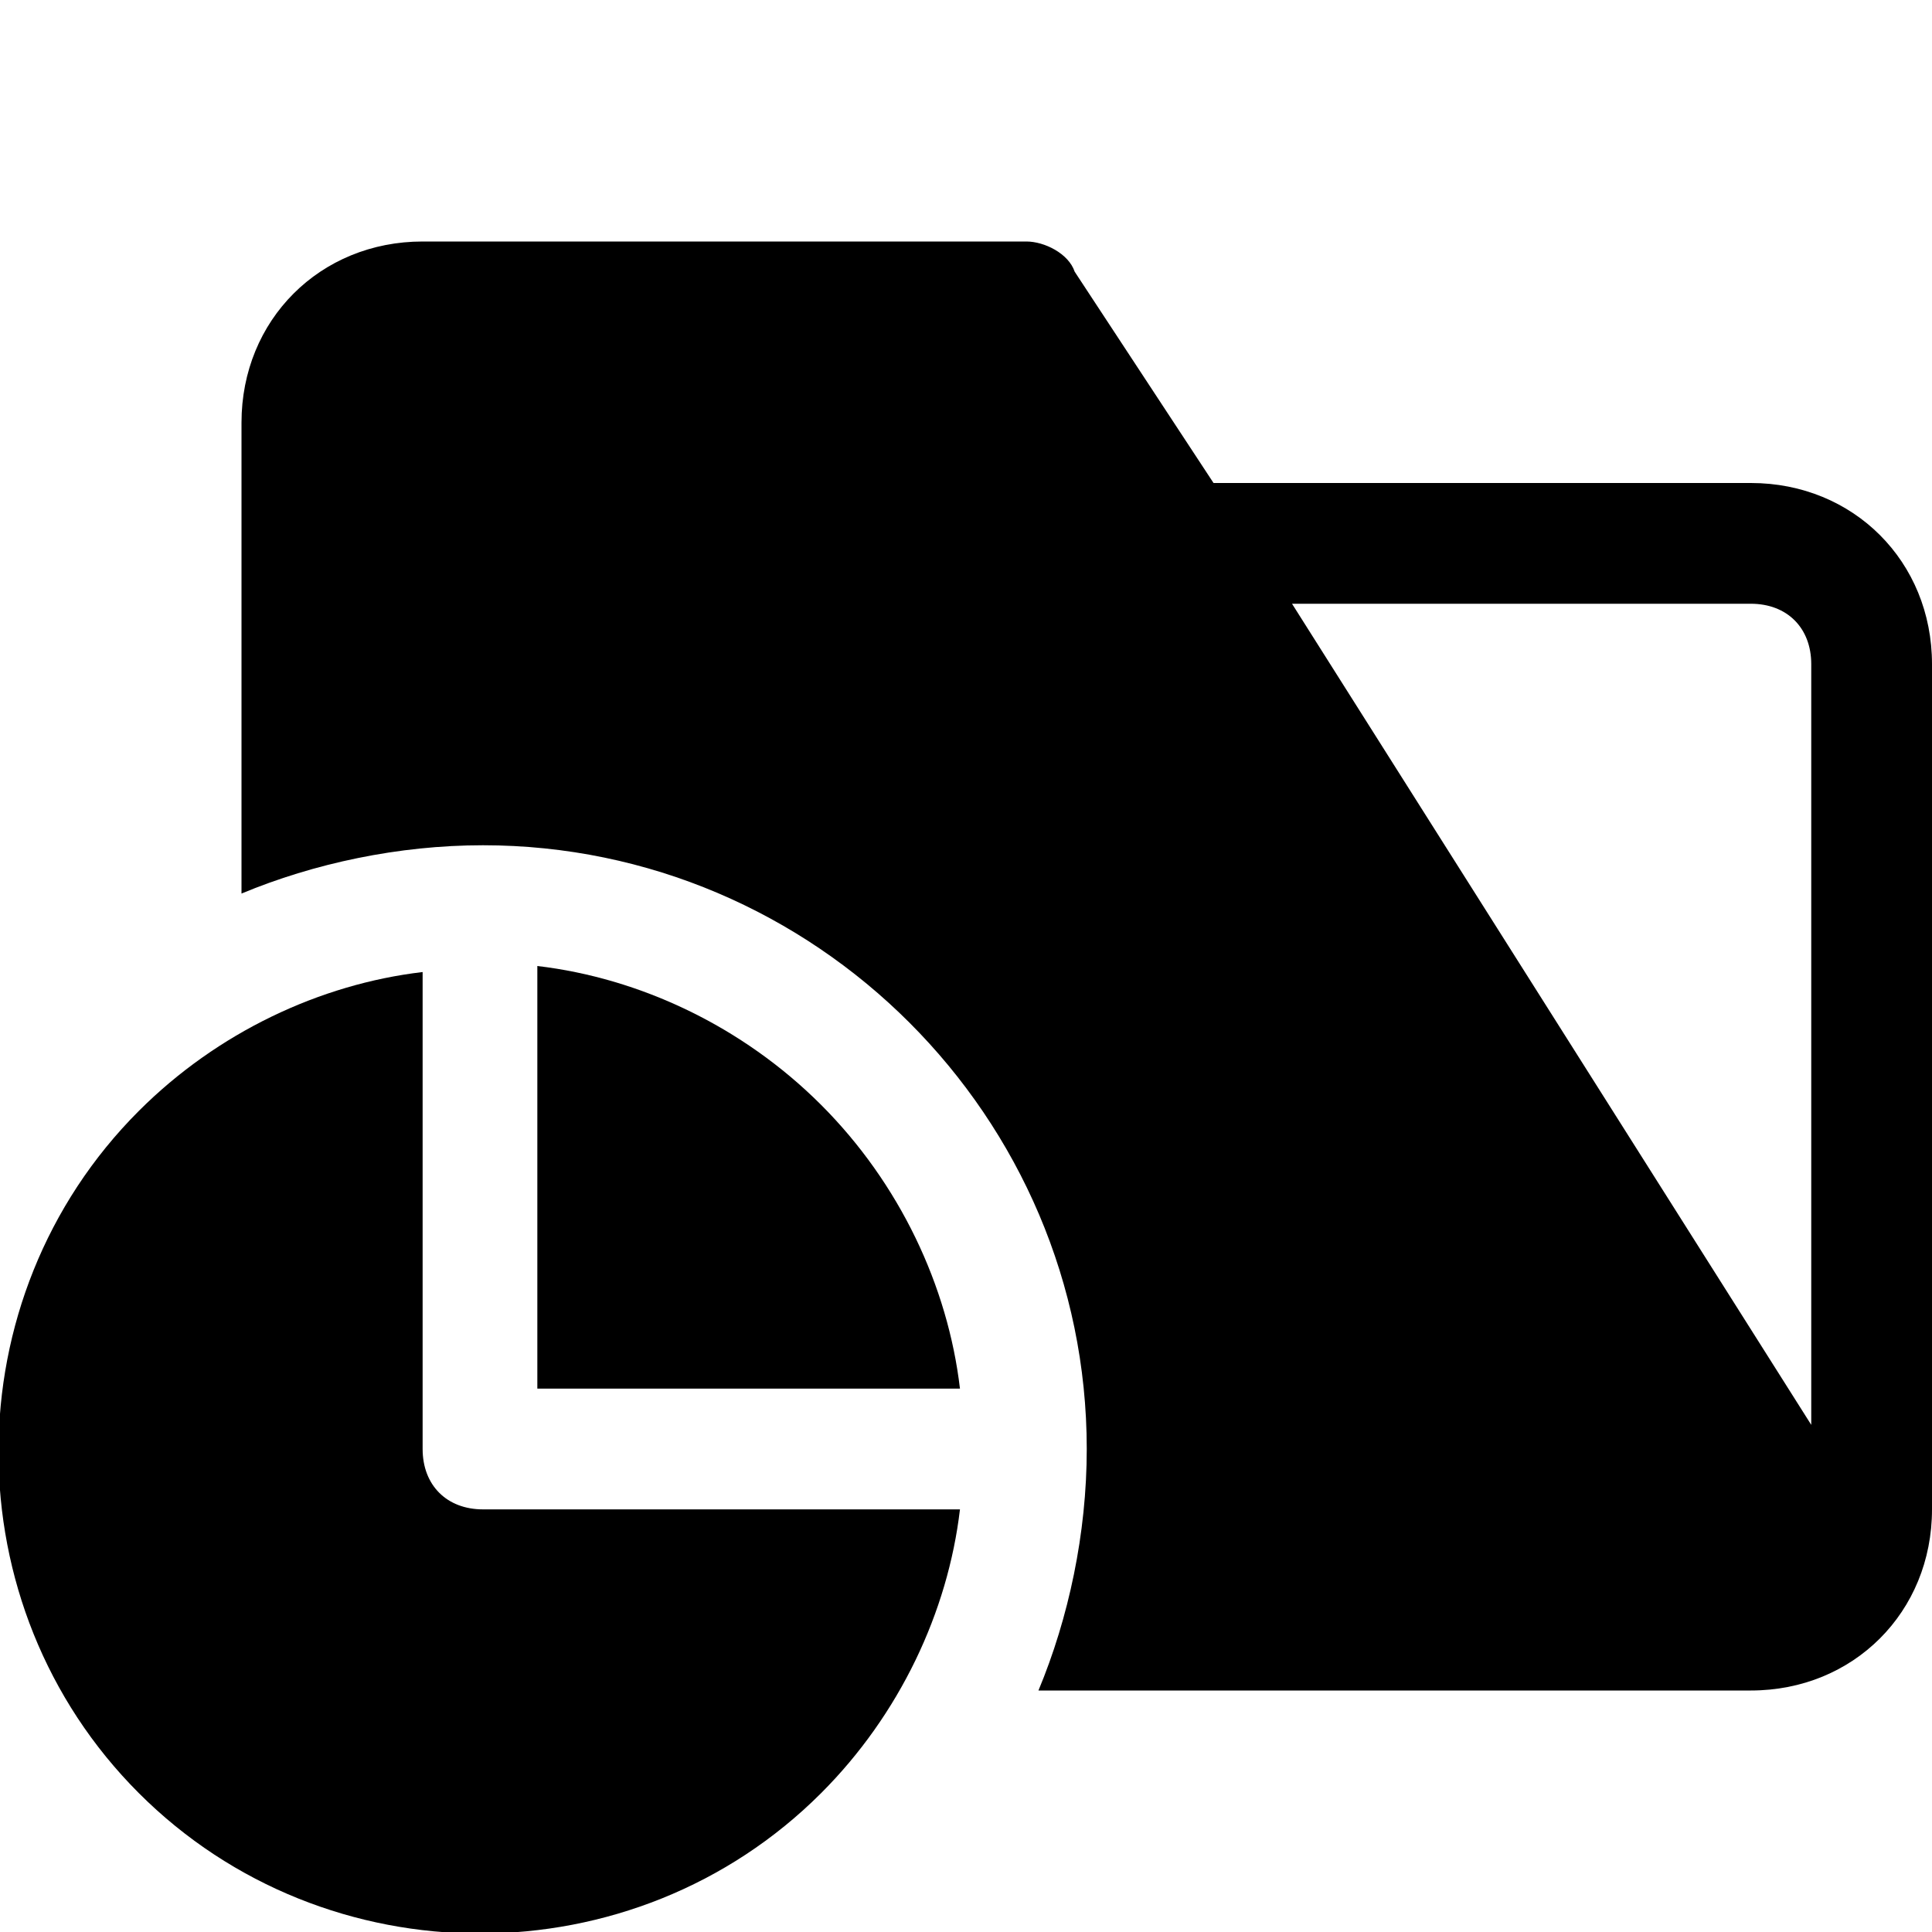 <?xml version="1.0" encoding="utf-8"?>

<!-- Uploaded to: SVG Repo, www.svgrepo.com, Generator: SVG Repo Mixer Tools -->
<svg version="1.1" id="Icons" xmlns="http://www.w3.org/2000/svg" xmlns:xlink="http://www.w3.org/1999/xlink" 
	 viewBox="0 0 32 32" xml:space="preserve">
<style type="text/css">
	.st0{fill:none;stroke:#000000;stroke-width:2;stroke-linecap:round;stroke-linejoin:round;stroke-miterlimit:10;}
</style>
<path d="M29,8h-8.9l-2.3-3.5C17.7,4.2,17.3,4,17,4H7C5.3,4,4,5.3,4,7v7.8C5.2,14.3,6.6,14,8,14c5.5,0,10,4.5,10,10
	c0,1.4-0.3,2.8-0.8,4H29c1.7,0,3-1.3,3-3V11C32,9.3,30.7,8,29,8z M30,23.6L21.4,10H29c0.6,0,1,0.4,1,1V23.6z"/>
<g>
	<path d="M9,23h6.9c-0.2-1.7-1-3.4-2.3-4.7s-3-2.1-4.7-2.3V23z"/>
	<path d="M8,25c-0.6,0-1-0.4-1-1v-7.9c-1.7,0.2-3.4,1-4.7,2.3c-3.1,3.1-3.1,8.2,0,11.3s8.2,3.1,11.3,0c1.3-1.3,2.1-3,2.3-4.7H8z"/>
</g>
</svg>